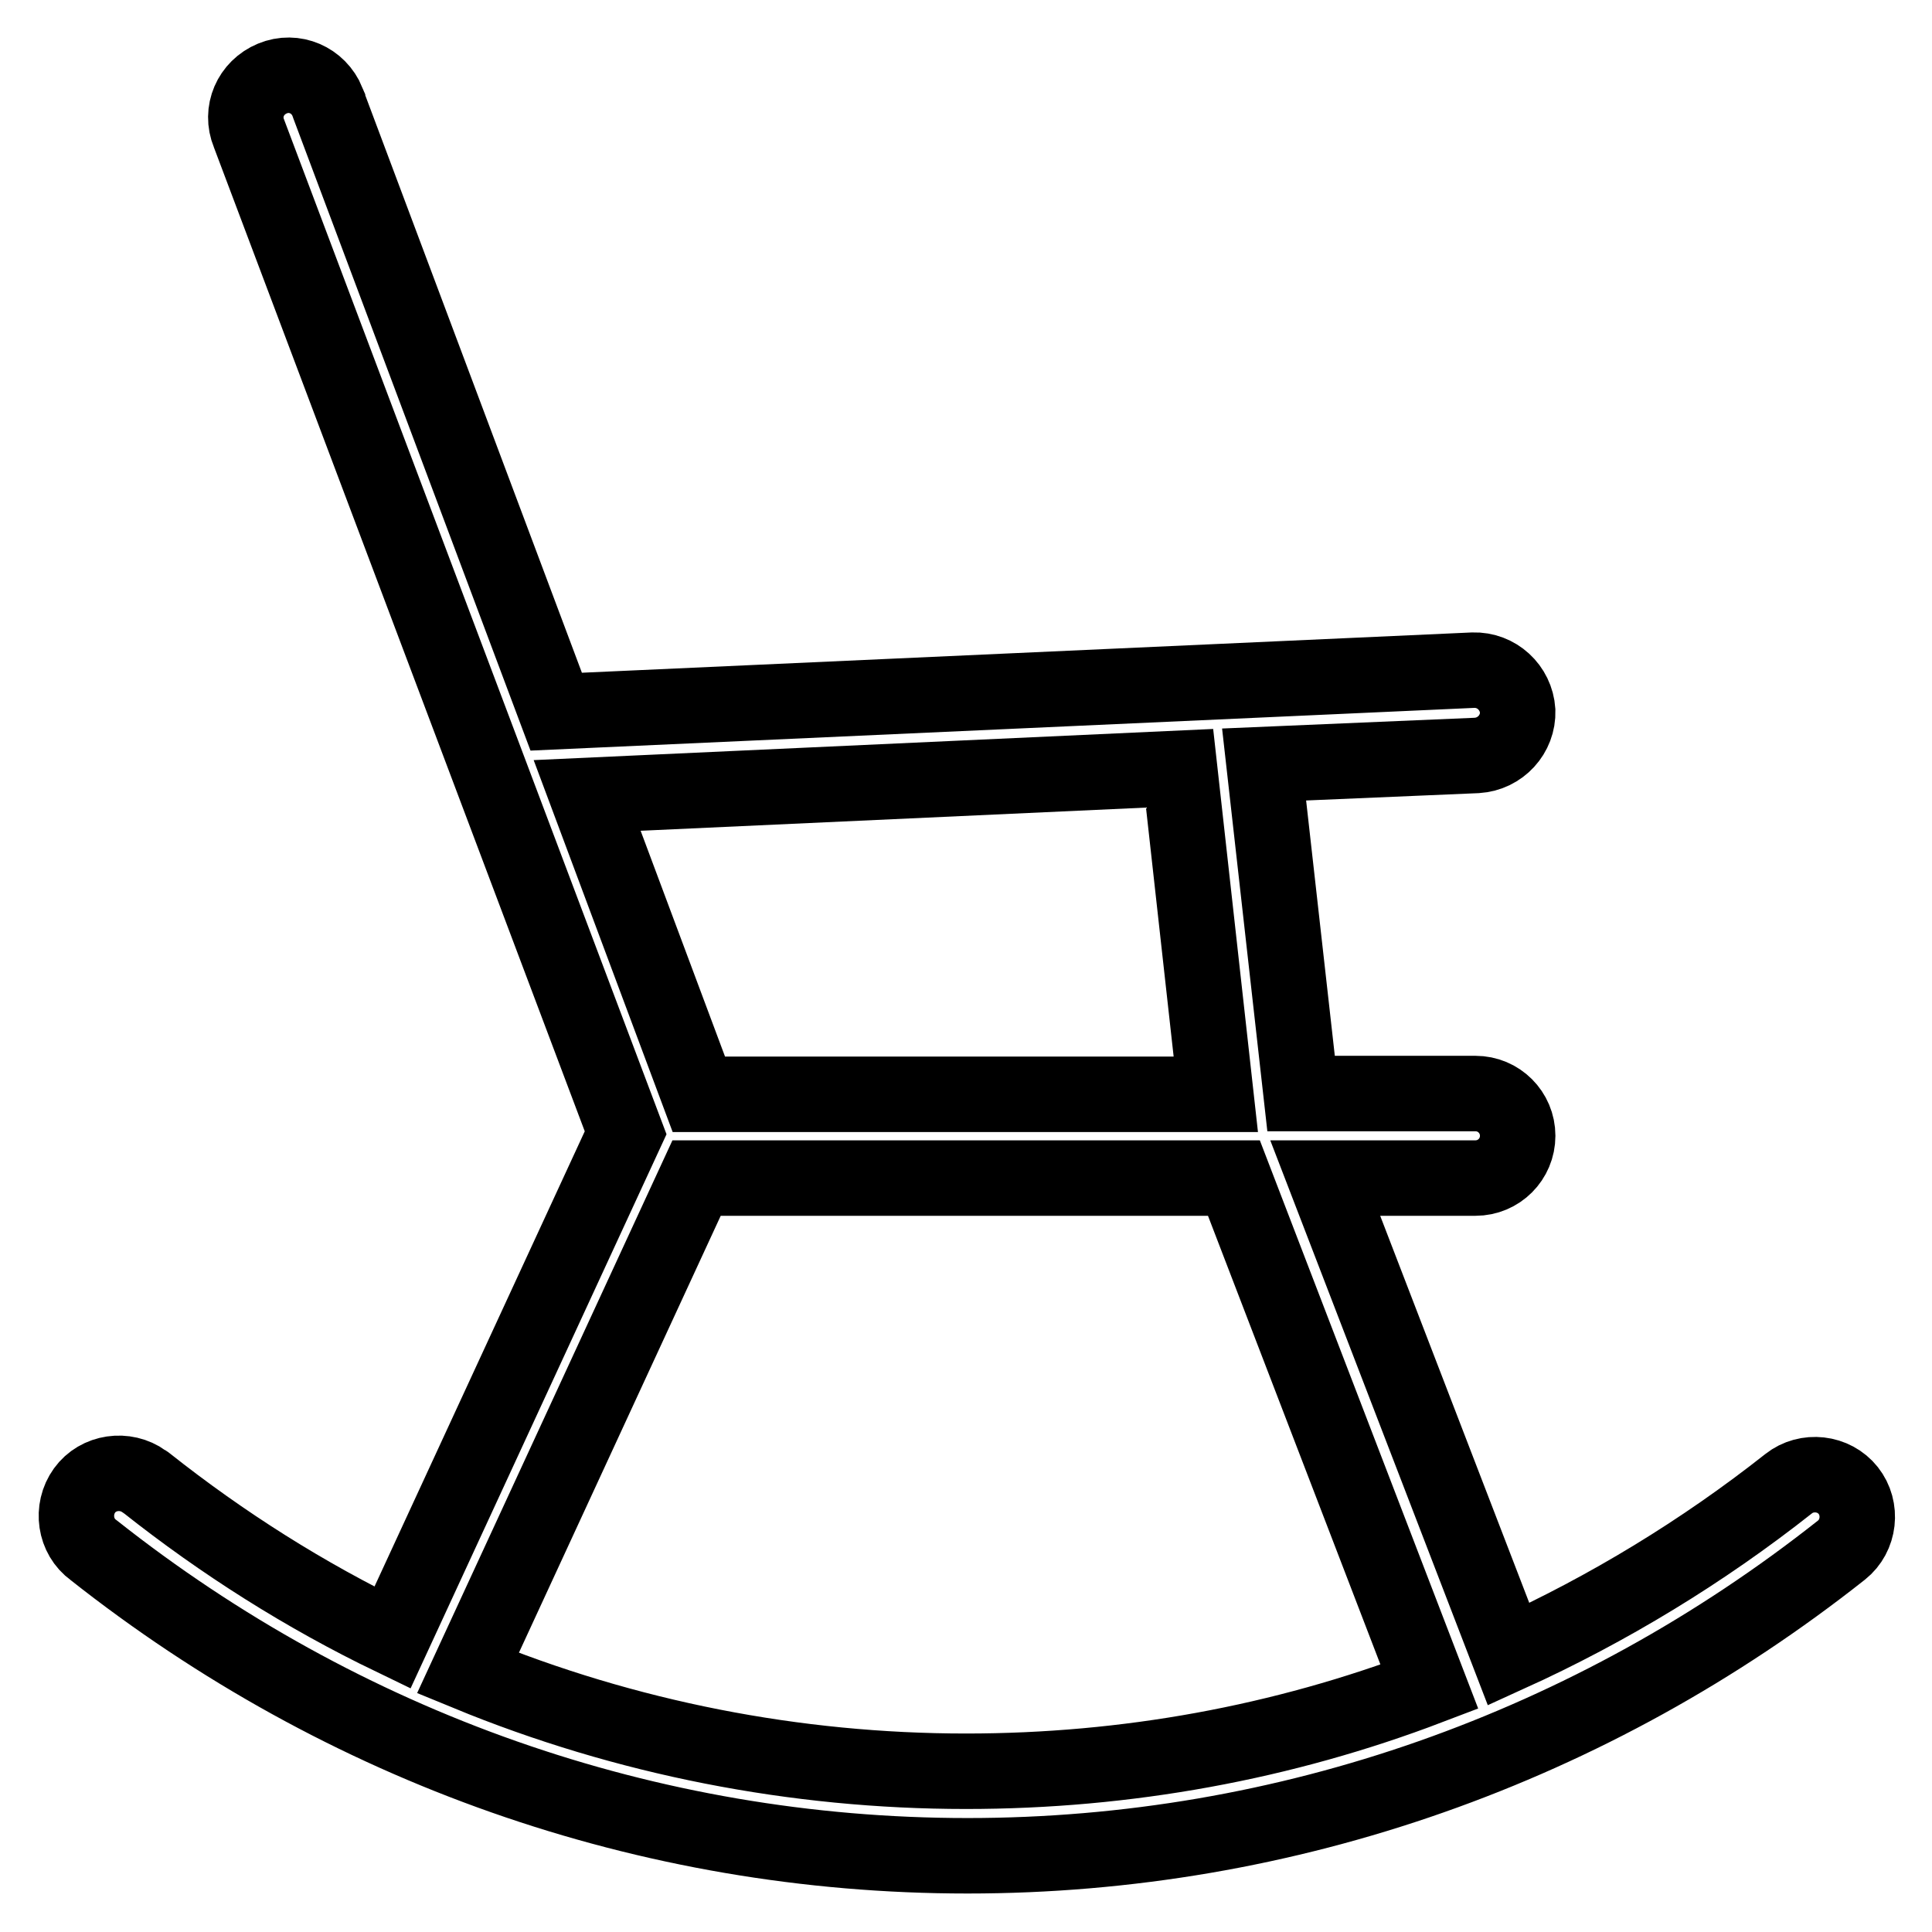 <?xml version="1.0" encoding="utf-8"?>
<!-- Svg Vector Icons : http://www.onlinewebfonts.com/icon -->
<!DOCTYPE svg PUBLIC "-//W3C//DTD SVG 1.1//EN" "http://www.w3.org/Graphics/SVG/1.1/DTD/svg11.dtd">
<svg version="1.1" xmlns="http://www.w3.org/2000/svg" xmlns:xlink="http://www.w3.org/1999/xlink" x="0px" y="0px" viewBox="0 0 256 256" enable-background="new 0 0 256 256" xml:space="preserve">
<g> <path stroke-width="10" fill-opacity="0" stroke="#000000"  d="M167.5,101.3l4.9,43.6h23.1c3.1,0,5.6,2.5,5.6,5.6c0,3.1-2.5,5.6-5.6,5.6l0,0h-19.9l24.3,63.1 c13.2-6,25.7-13.6,37.1-22.6c2.4-1.9,6-1.5,7.9,0.9c1.9,2.4,1.5,6-0.9,7.9l0,0c-33,26.1-73.4,40.5-115.8,40.5 c-42.4,0-82.8-14.4-115.8-40.5c-2.5-1.8-3-5.4-1.2-7.9c1.8-2.5,5.4-3,7.9-1.2c0.1,0.1,0.2,0.1,0.3,0.2c10.1,8,21,14.9,32.6,20.5 l30.9-66.9L33,17.7c-1.2-2.9,0.2-6.1,3.1-7.3c2.9-1.2,6.1,0.2,7.3,3.1c0,0.1,0.1,0.2,0.1,0.3l30.2,80.5l121.5-5.5 c3.1-0.1,5.7,2.3,5.9,5.4c0.1,3.1-2.3,5.7-5.4,5.9L167.5,101.3L167.5,101.3z M156.3,101.8l-78.5,3.6l14.8,39.6h68.5L156.3,101.8 L156.3,101.8z M163.5,156.1H92.3l-30.3,65.6c20.9,8.6,43.4,13,66,13c21.3,0,42-3.8,61.4-11.2L163.5,156.1z"/></g>
</svg>
